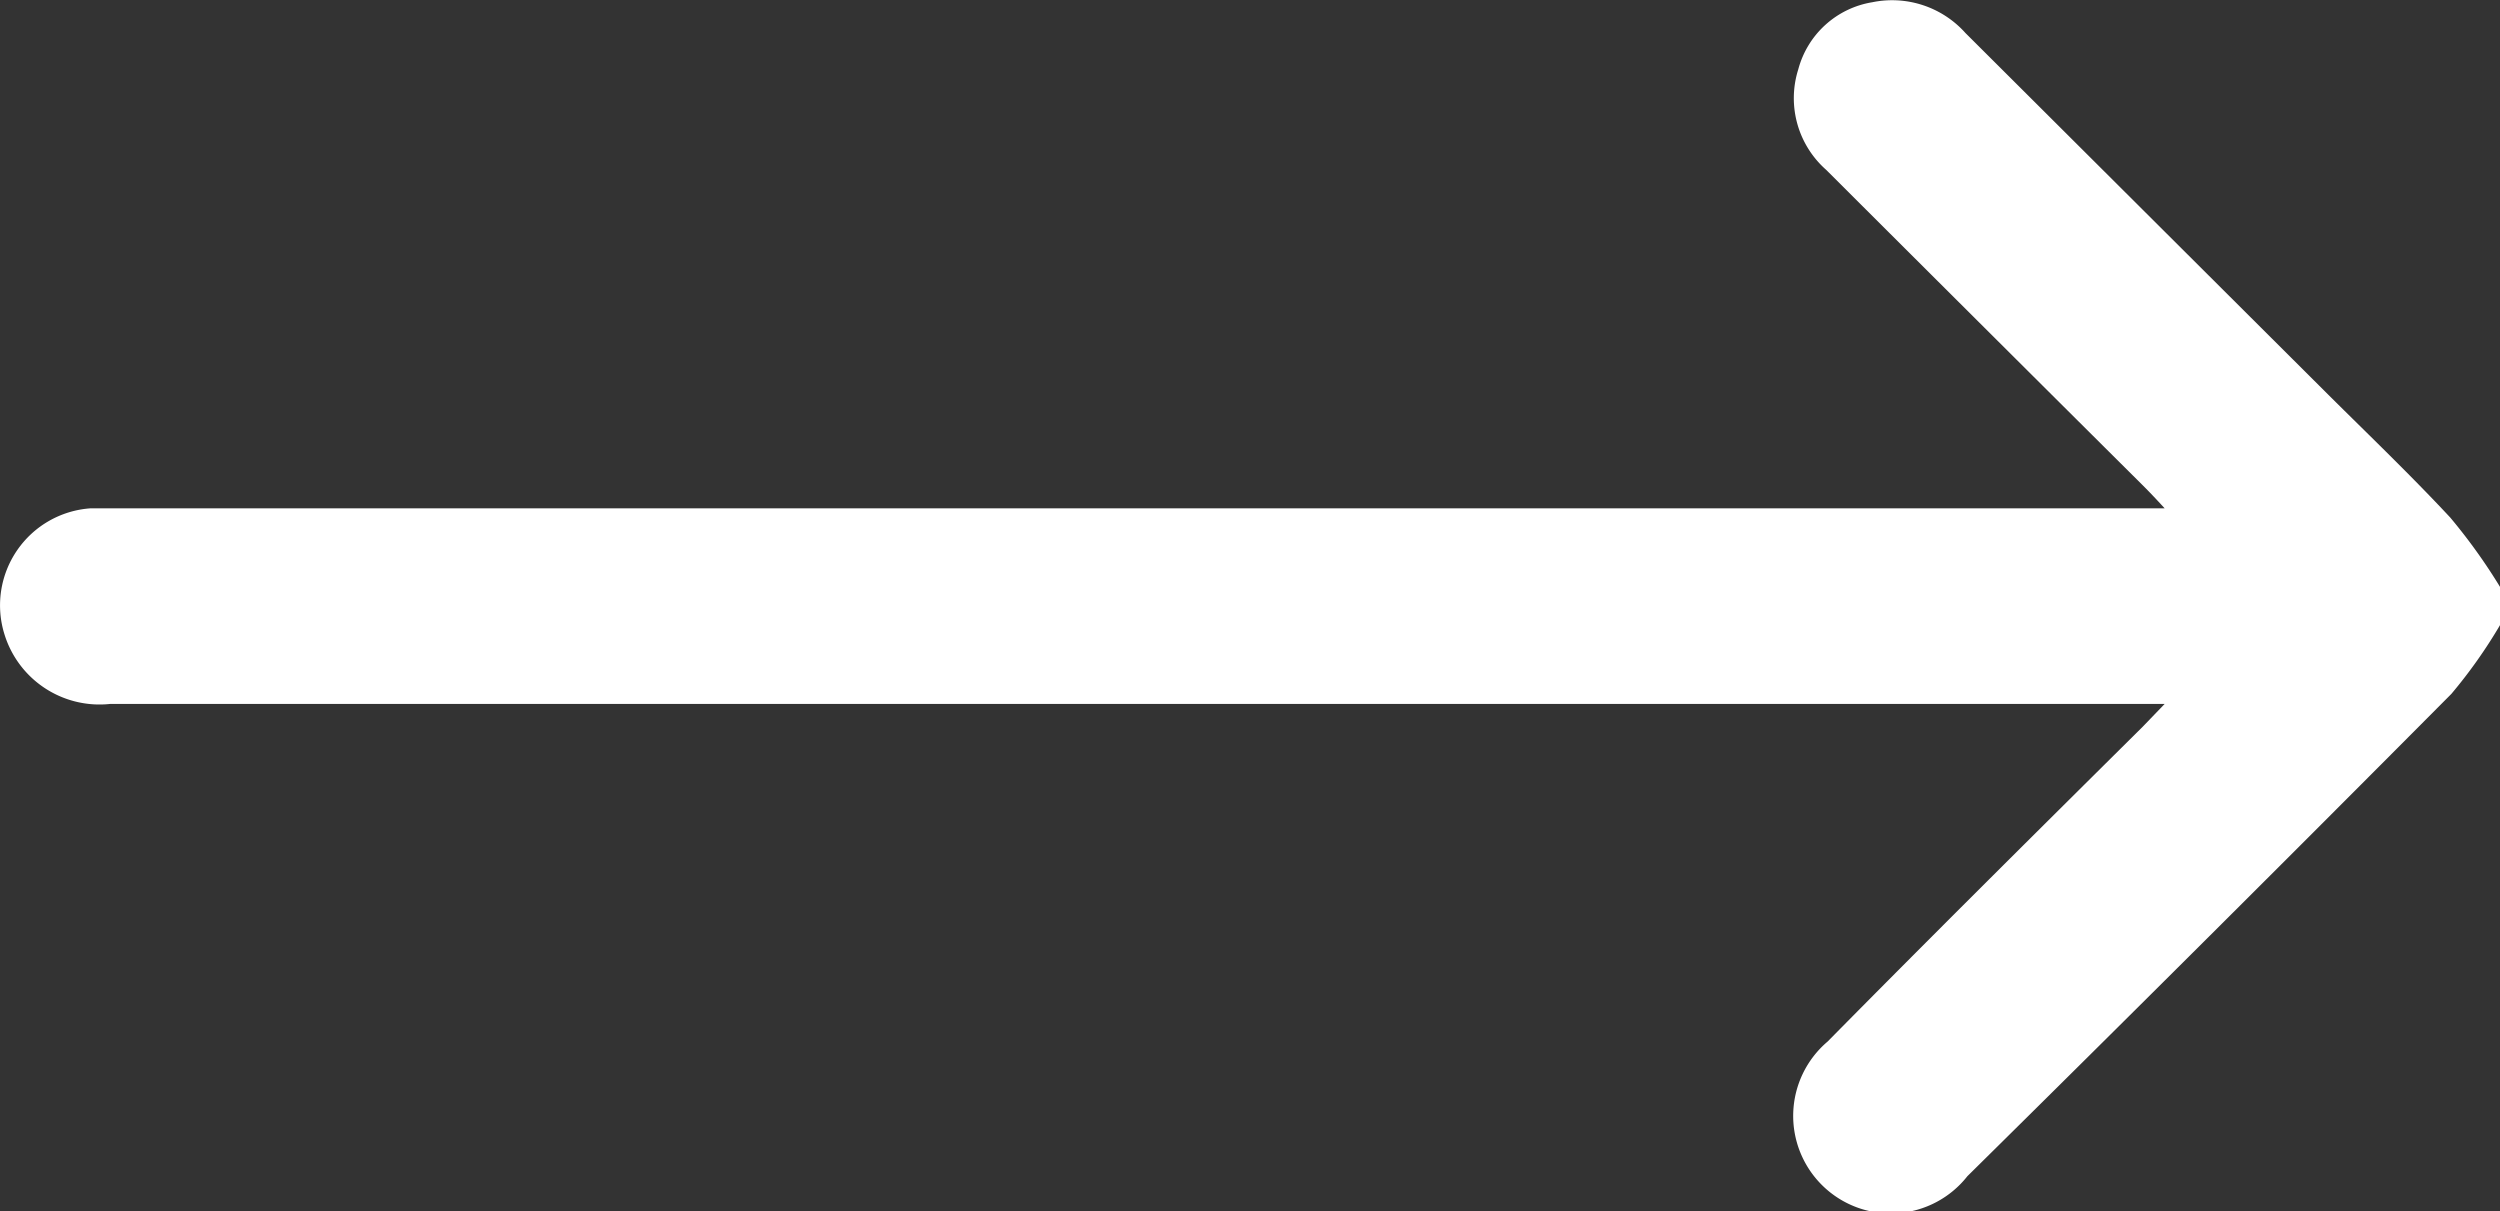 <?xml version="1.0" encoding="UTF-8"?> <svg xmlns="http://www.w3.org/2000/svg" viewBox="0 0 89.46 43.34"><rect x="0" y="0" width="89.46" height="43.34" fill="#333333" stroke="none"/> <defs> <style>.cls-1{fill:#fff;}</style> </defs> <g id="Слой_2" data-name="Слой 2"> <g id="Layer_1" data-name="Layer 1"> <path class="cls-1" d="M89.46,22.37a17.87,17.87,0,0,1-1.74,2.46Q79.1,33.5,70.4,42.09a3.49,3.49,0,1,1-5-4.82C69.12,33.5,72.91,29.74,76.68,26l.78-.81H3.94A3.56,3.56,0,0,1,.16,22.7a3.48,3.48,0,0,1,3.08-4.51c.32,0,.64,0,1,0H77.46c-.33-.36-.55-.59-.78-.82Q71,11.72,65.35,6.08a3.42,3.42,0,0,1-1-3.6A3.29,3.29,0,0,1,67,.08a3.52,3.52,0,0,1,3.33,1.1Q76.68,7.51,83,13.81c1.57,1.57,3.17,3.09,4.68,4.71A20.42,20.42,0,0,1,89.46,21Z"></path> </g> </g> </svg> 